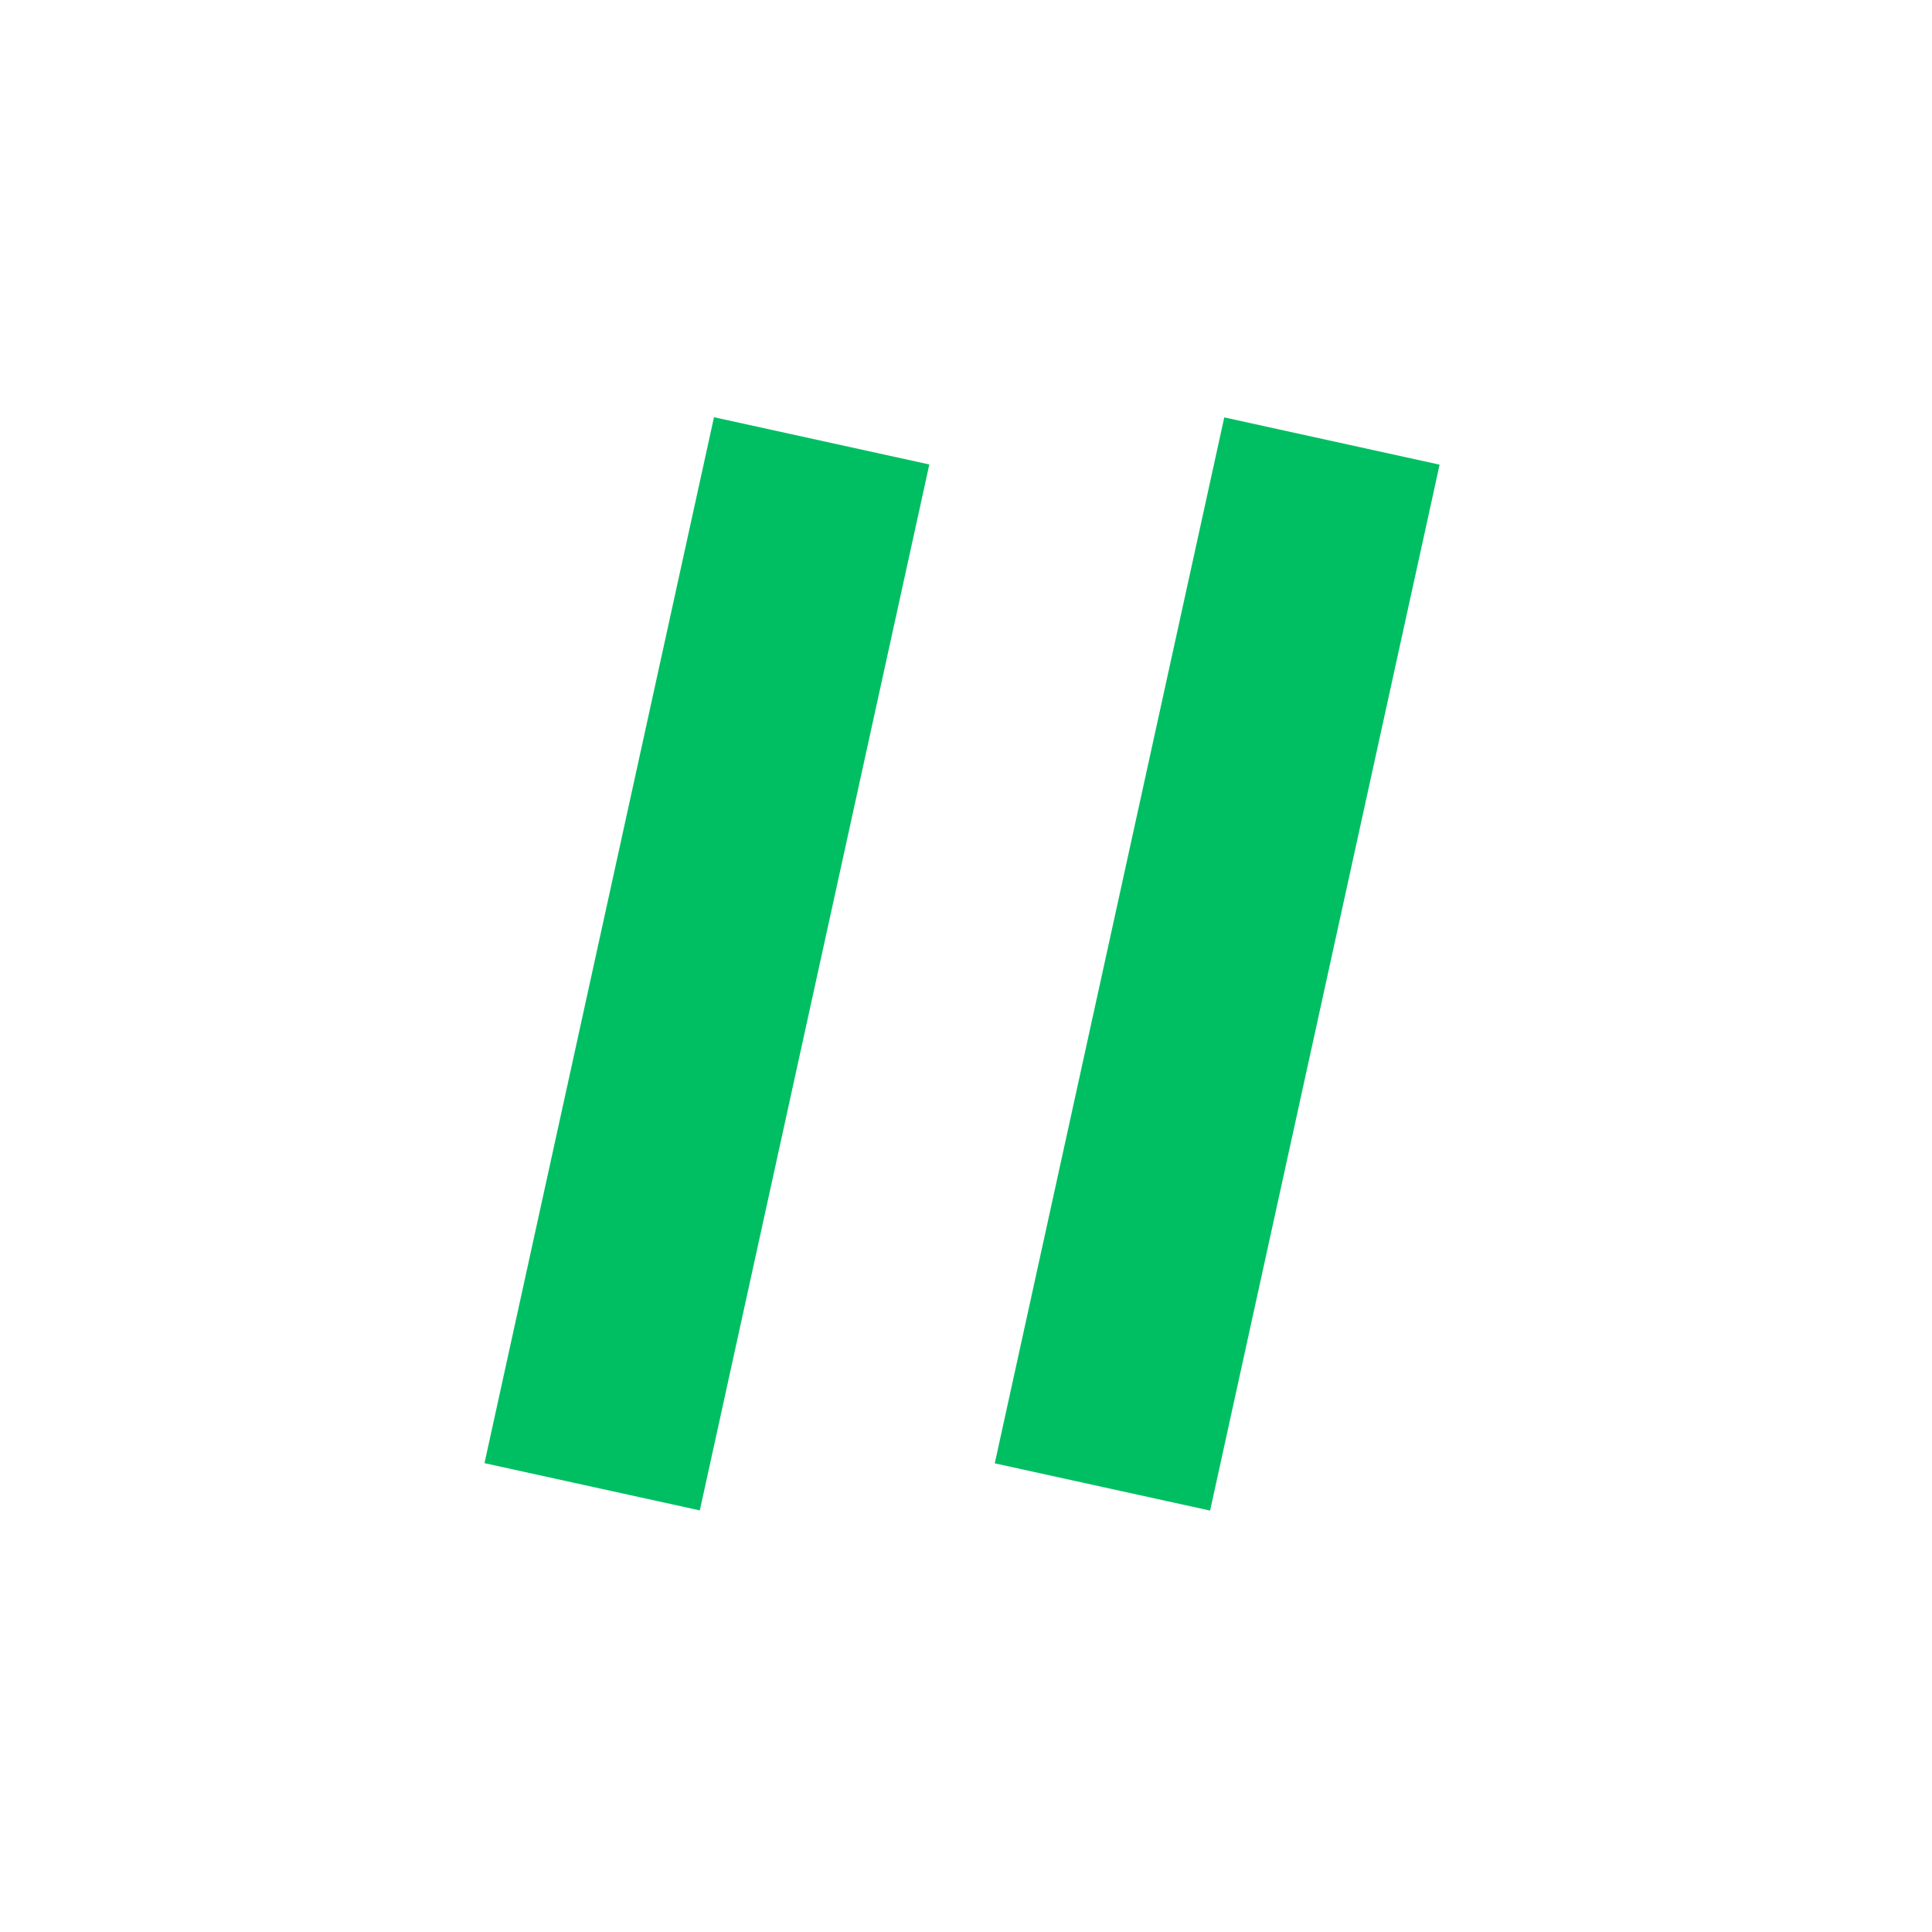 <svg xmlns="http://www.w3.org/2000/svg" xmlns:xlink="http://www.w3.org/1999/xlink" width="500" zoomAndPan="magnify" viewBox="0 0 375 375" height="500" preserveAspectRatio="xMidYMid meet" version="1.0"><defs><g/></defs><g fill="#00bf63" fill-opacity="1"><g transform="translate(79.881, 280.887)"><g><path d="M 14.156 3.109 L 58.703 -199.906 L 100.5 -190.734 L 55.953 12.281 Z M 14.156 3.109 "/></g></g></g><g fill="#00bf63" fill-opacity="1"><g transform="translate(178.926, 280.923)"><g><path d="M 14.156 3.109 L 58.703 -199.906 L 100.5 -190.734 L 55.953 12.281 Z M 14.156 3.109 "/></g></g></g></svg>
